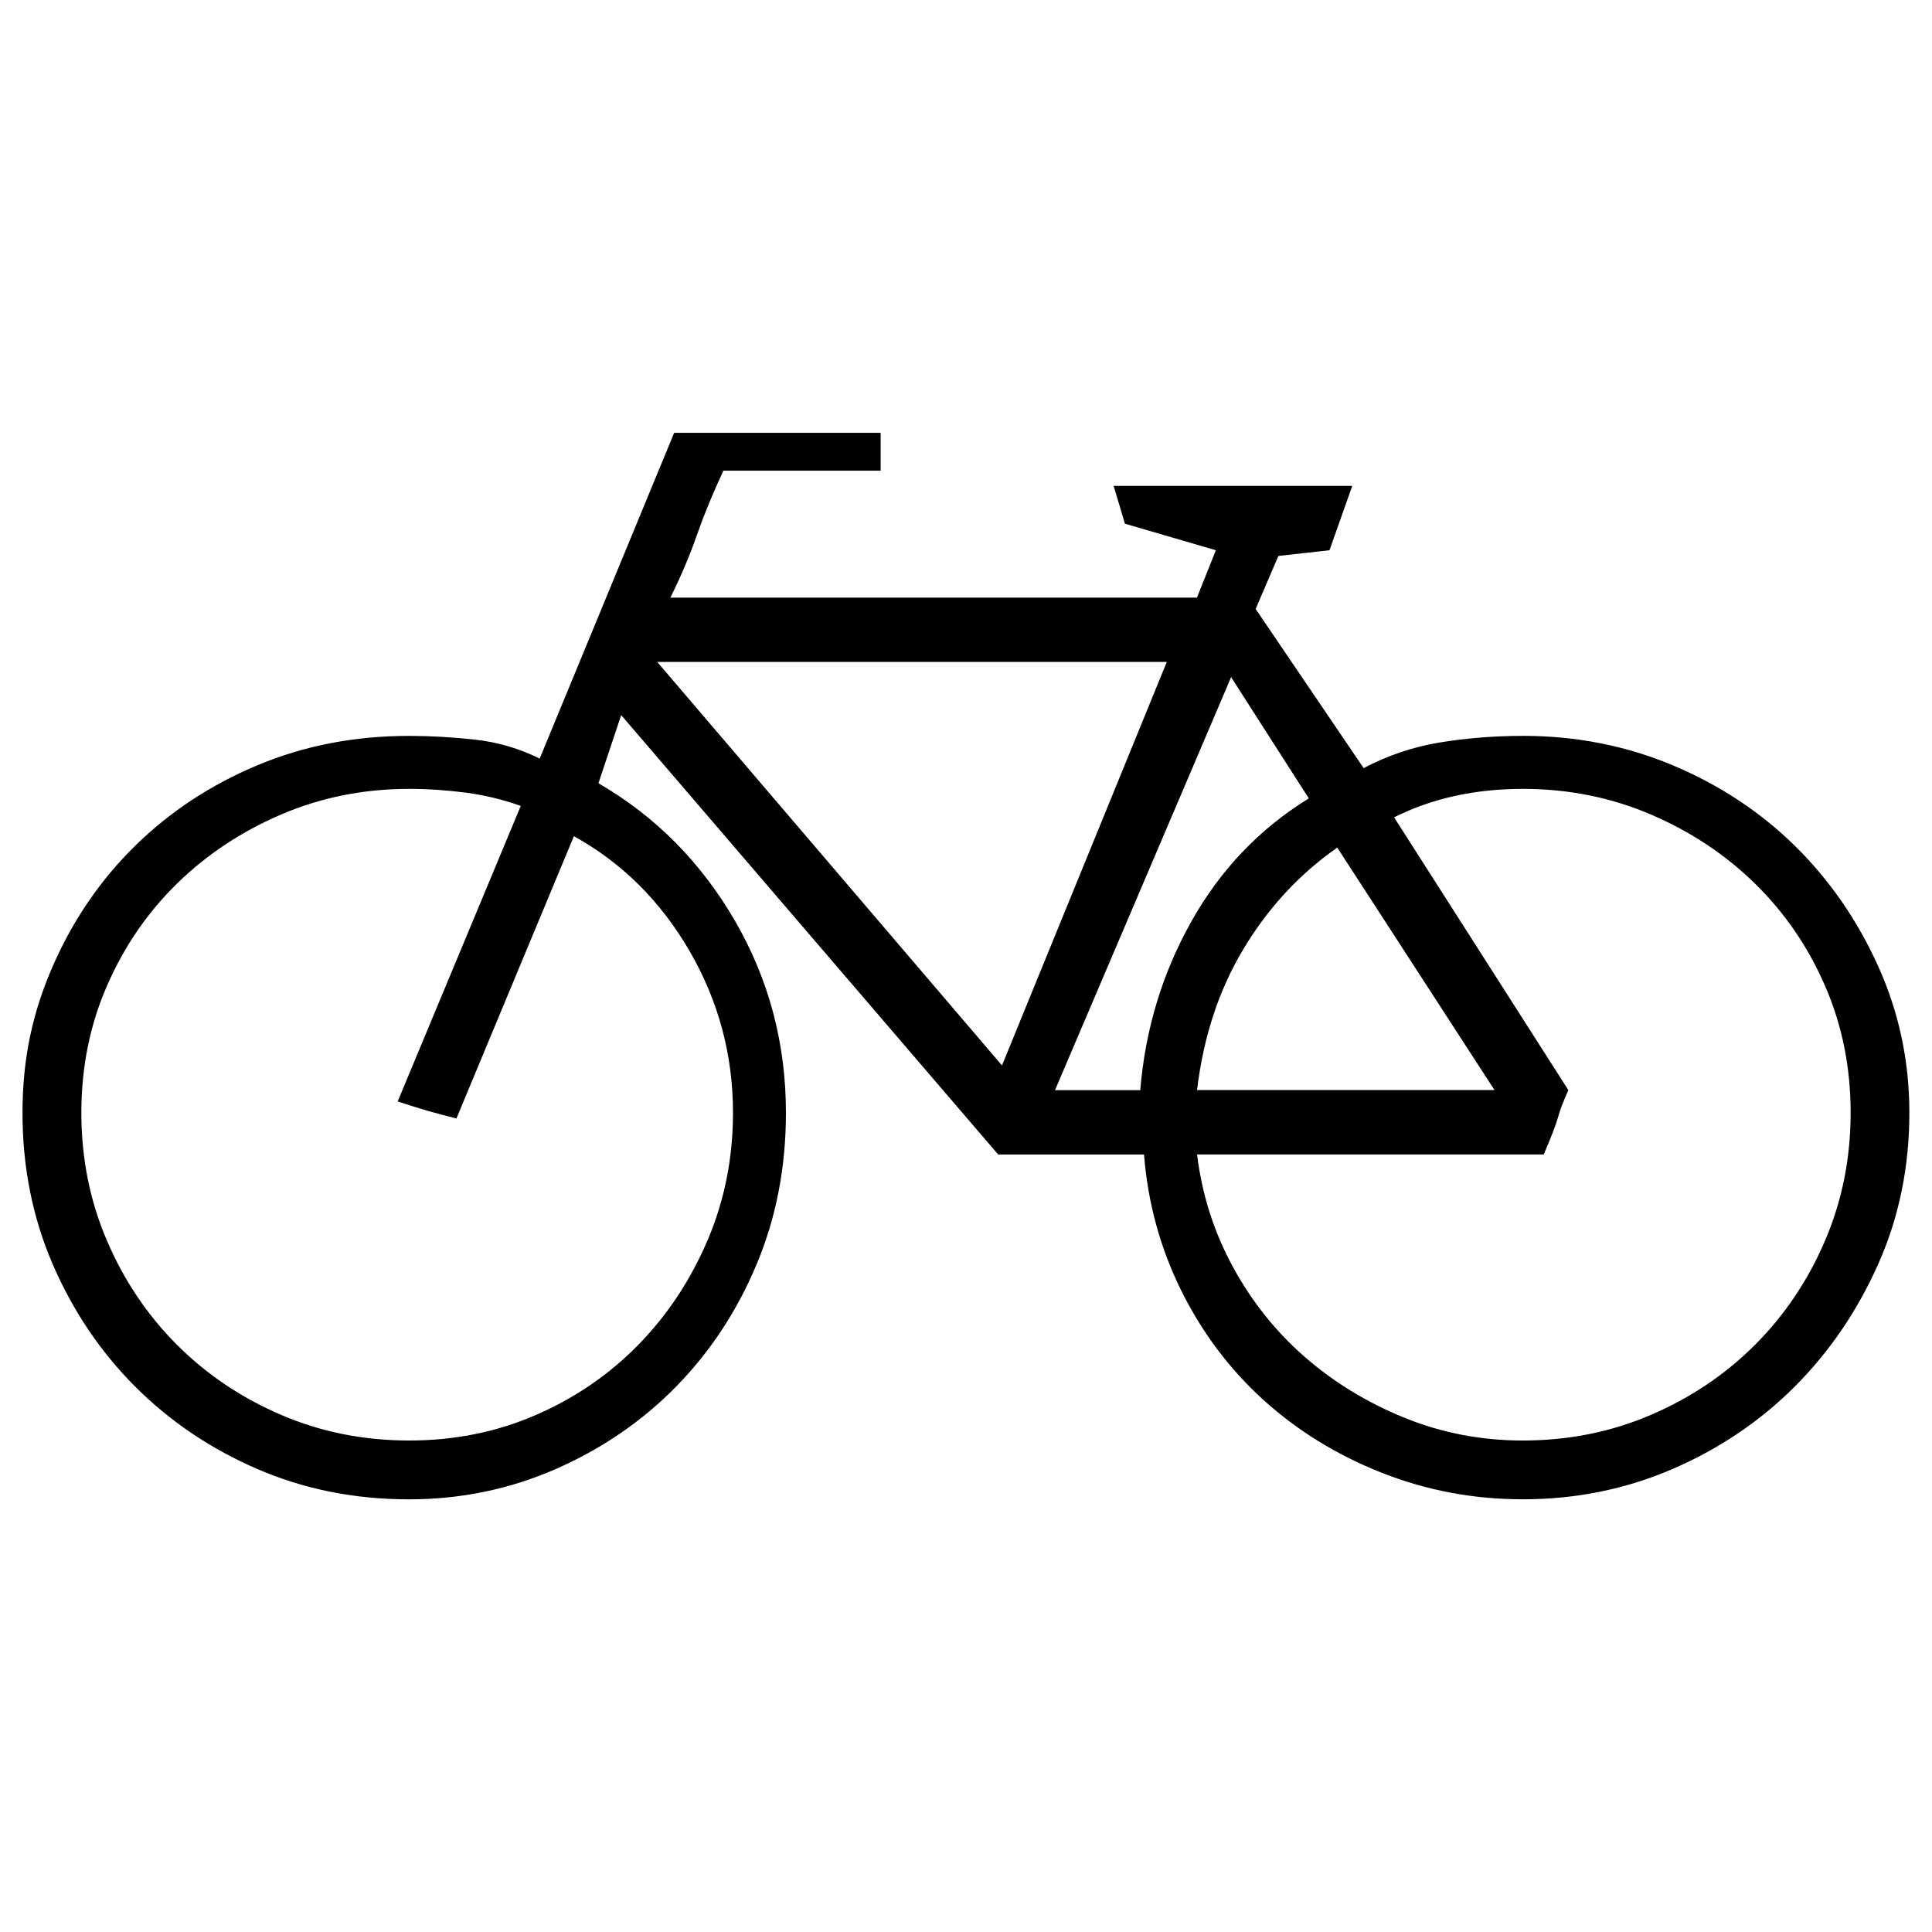 <svg xmlns="http://www.w3.org/2000/svg" viewBox="0 0 512 512"><path d="M403.58,195.01c14.05,0,27.27,2.59,39.67,7.78,12.38,5.19,23.16,12.3,32.38,21.33,9.19,9.05,16.57,19.67,22.08,31.89,5.54,12.22,8.29,25.19,8.29,38.89,0,14.4-2.76,27.8-8.29,40.18-5.52,12.38-12.89,23.16-22.08,32.38-9.21,9.21-20,16.48-32.38,21.84-12.4,5.35-25.61,8.03-39.67,8.03-13.05,0-25.51-2.33-37.4-7.03-11.87-4.68-22.33-11.13-31.38-19.32-9.03-8.21-16.3-17.91-21.84-29.13-5.52-11.19-8.78-23.16-9.78-35.89h-38.65l-99.91-116.45-6.03,18.06c15.05,8.72,27.11,20.84,36.15,36.4,9.03,15.56,13.54,32.56,13.54,50.94,0,14.4-2.59,27.8-7.78,40.18-5.19,12.38-12.3,23.16-21.33,32.38-9.05,9.21-19.67,16.48-31.89,21.84-12.22,5.35-25.19,8.03-38.89,8.03-14.4,0-27.8-2.68-40.18-8.03-12.38-5.35-23.16-12.62-32.38-21.84-9.21-9.21-16.48-20-21.84-32.38-5.35-12.38-8.03-25.78-8.03-40.18s2.68-26.68,8.03-38.89c5.35-12.22,12.62-22.84,21.84-31.89,9.21-9.03,20-16.14,32.38-21.33,12.38-5.19,25.78-7.78,40.18-7.78,5.68,0,11.54.33,17.57,1,6.03.67,11.7,2.35,17.06,5.02l35.64-86.34h54.72v10.03h-41.67c-2.68,5.7-5.02,11.38-7.03,17.08-2,5.7-4.35,11.21-7.03,16.57h139.55l5.02-12.56-24.1-7.03-3-10.03h63.24l-6.03,17.06-13.54,1.51-6.03,14.05,28.62,42.18c6.35-3.35,13.05-5.62,20.08-6.78,7.03-1.16,14.38-1.76,22.08-1.76ZM194.25,294.89c0-15.38-3.86-29.68-11.54-42.92-7.7-13.22-17.91-23.35-30.62-30.37l-31.13,74.8c-2.68-.65-5.19-1.33-7.54-2-2.35-.67-5-1.51-8.03-2.51l32.62-78.32c-4.68-1.67-9.52-2.84-14.54-3.51-5.02-.65-10.05-1-15.05-1-12.05,0-23.35,2.27-33.89,6.78-10.54,4.51-19.75,10.62-27.62,18.32s-14.05,16.73-18.57,27.11c-4.53,10.38-6.78,21.59-6.78,33.62s2.25,23.35,6.78,33.89c4.51,10.54,10.7,19.75,18.57,27.62,7.86,7.86,17.08,14.05,27.62,18.57,10.54,4.53,21.84,6.78,33.89,6.78s23.25-2.25,33.62-6.78c10.38-4.51,19.41-10.7,27.11-18.57s13.81-17.08,18.32-27.62c4.51-10.54,6.78-21.84,6.78-33.89ZM265.54,282.35l43.67-106.93h-135.04l91.37,106.93ZM302.18,288.89c1.33-16.08,5.84-30.97,13.54-44.69,7.7-13.71,18.08-24.59,31.13-32.62l-20.59-32.13-46.67,109.45h22.59ZM403.58,381.75c12.05,0,23.35-2.25,33.89-6.78,10.54-4.51,19.75-10.7,27.62-18.57,7.86-7.86,14.05-17.08,18.57-27.62,4.51-10.54,6.78-21.84,6.78-33.89s-2.27-23.25-6.78-33.62c-4.51-10.38-10.7-19.41-18.57-27.11-7.86-7.7-17.08-13.81-27.62-18.32-10.54-4.51-21.84-6.78-33.89-6.78-12.73,0-24.08,2.51-34.13,7.54l46.18,72.29c-1.35,3-2.27,5.43-2.76,7.27-.51,1.84-1.76,5.11-3.76,9.78h-91.88c1.33,10.72,4.51,20.67,9.54,29.86,5.02,9.21,11.38,17.16,19.08,23.86,7.7,6.7,16.48,12.05,26.35,16.06,9.87,4.02,20.34,6.03,31.38,6.03ZM354.39,224.62c-10.05,7.03-18.32,15.97-24.86,26.86-6.52,10.87-10.62,23.33-12.3,37.4h78.83l-41.67-64.26Z"></path></svg>